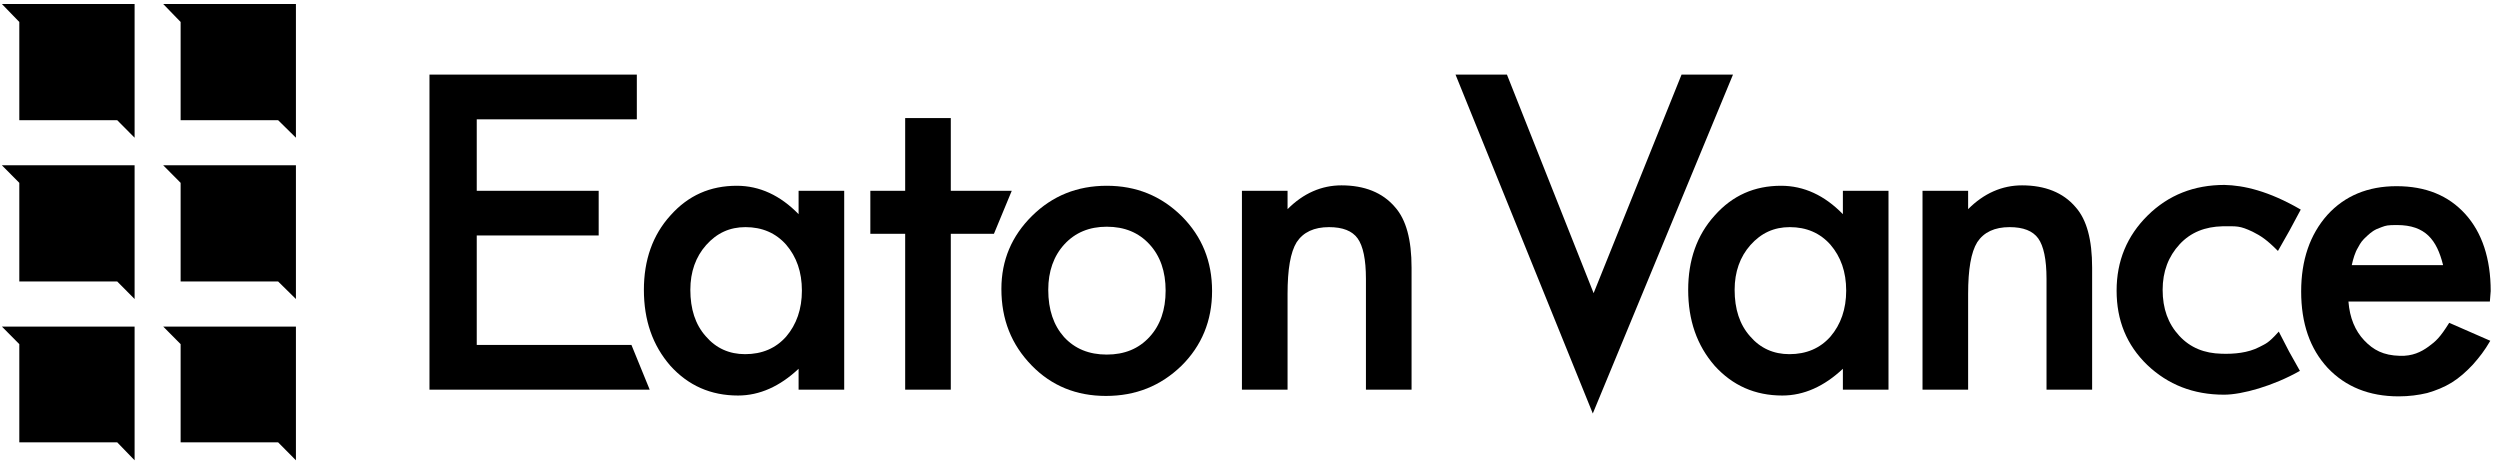 <svg xmlns="http://www.w3.org/2000/svg" width="176" height="33" viewBox="0 0 176 33" fill="none"><g clip-path="url(#clip0_646_15844)"><path d="M56.221 13.431H59.432V27.433H56.221V25.962C54.907 27.198 53.476 27.845 51.958 27.845C50.031 27.845 48.454 27.139 47.199 25.756C45.943 24.315 45.33 22.55 45.33 20.403C45.33 18.314 45.943 16.549 47.199 15.167C48.454 13.755 50.002 13.078 51.87 13.078C53.476 13.078 54.936 13.755 56.221 15.078V13.431ZM48.6 20.403C48.6 21.756 48.95 22.844 49.681 23.668C50.41 24.521 51.345 24.933 52.454 24.933C53.651 24.933 54.615 24.521 55.345 23.697C56.075 22.844 56.454 21.756 56.454 20.462C56.454 19.138 56.075 18.079 55.345 17.226C54.615 16.402 53.651 15.99 52.483 15.99C51.374 15.99 50.469 16.402 49.71 17.255C48.98 18.079 48.6 19.138 48.6 20.403Z" fill="black"></path><path d="M66.936 16.461V27.433H63.724V16.461H61.272V13.431H63.724V8.313H66.936V13.431H71.228L69.973 16.461H66.936Z" fill="black"></path><path d="M70.498 20.344C70.498 18.314 71.228 16.608 72.659 15.196C74.089 13.784 75.841 13.078 77.914 13.078C79.987 13.078 81.739 13.784 83.199 15.225C84.629 16.667 85.33 18.402 85.33 20.491C85.33 22.579 84.6 24.344 83.17 25.756C81.71 27.168 79.958 27.874 77.856 27.874C75.783 27.874 74.031 27.168 72.629 25.727C71.199 24.256 70.498 22.491 70.498 20.344ZM73.797 20.403C73.797 21.815 74.177 22.903 74.907 23.727C75.666 24.55 76.659 24.962 77.914 24.962C79.17 24.962 80.162 24.55 80.921 23.727C81.681 22.903 82.06 21.815 82.06 20.462C82.06 19.108 81.681 18.02 80.921 17.196C80.162 16.373 79.17 15.961 77.914 15.961C76.688 15.961 75.695 16.373 74.936 17.196C74.177 18.02 73.797 19.108 73.797 20.403Z" fill="black"></path><path d="M87.432 13.431H90.644V14.725C91.753 13.607 93.038 13.049 94.439 13.049C96.045 13.049 97.33 13.549 98.206 14.578C98.994 15.461 99.374 16.873 99.374 18.843V27.433H96.162V19.638C96.162 18.255 95.958 17.314 95.578 16.784C95.199 16.255 94.527 15.99 93.564 15.99C92.512 15.99 91.753 16.343 91.286 17.049C90.848 17.755 90.644 18.961 90.644 20.697V27.433H87.432V13.431Z" fill="black"></path><path d="M106.089 5.253L112.191 20.638L118.381 5.253H122.002L112.133 29.11L102.469 5.253H106.089Z" fill="black"></path><path d="M129.739 13.431H132.95V27.433H129.739V25.962C128.425 27.198 126.994 27.845 125.476 27.845C123.549 27.845 121.972 27.139 120.717 25.756C119.461 24.315 118.848 22.55 118.848 20.403C118.848 18.314 119.461 16.549 120.717 15.167C121.972 13.755 123.52 13.078 125.388 13.078C126.994 13.078 128.454 13.755 129.739 15.078V13.431ZM122.118 20.403C122.118 21.756 122.469 22.844 123.199 23.668C123.928 24.521 124.863 24.933 125.972 24.933C127.169 24.933 128.133 24.521 128.863 23.697C129.593 22.844 129.972 21.756 129.972 20.462C129.972 19.138 129.593 18.079 128.863 17.226C128.133 16.402 127.169 15.99 126.001 15.99C124.892 15.99 123.987 16.402 123.228 17.255C122.498 18.079 122.118 19.138 122.118 20.403Z" fill="black"></path><path d="M135.345 13.431H138.556V14.725C139.666 13.607 140.951 13.049 142.352 13.049C143.958 13.049 145.243 13.549 146.118 14.578C146.907 15.461 147.286 16.873 147.286 18.843V27.433H144.075V19.638C144.075 18.255 143.87 17.314 143.491 16.784C143.111 16.255 142.44 15.99 141.476 15.99C140.425 15.99 139.666 16.343 139.199 17.049C138.761 17.755 138.556 18.961 138.556 20.697V27.433H135.345V13.431Z" fill="black"></path><path d="M161.973 14.755L161.184 16.226L160.367 17.667C159.579 16.873 159.17 16.608 158.586 16.314C157.652 15.873 157.476 15.931 156.455 15.931C155.257 15.961 154.236 16.343 153.447 17.196C152.659 18.049 152.25 19.108 152.25 20.403C152.25 21.726 152.63 22.785 153.418 23.638C154.206 24.491 155.199 24.874 156.396 24.903C157.272 24.933 158.265 24.844 159.053 24.433C159.491 24.197 159.666 24.197 160.425 23.344L161.155 24.756L161.914 26.109C160.046 27.168 157.856 27.786 156.571 27.786C154.411 27.786 152.63 27.08 151.17 25.697C149.71 24.285 149.009 22.55 149.009 20.461C149.009 18.373 149.739 16.608 151.199 15.166C152.659 13.725 154.469 13.019 156.601 13.019C157.944 13.049 159.695 13.431 161.973 14.755Z" fill="black"></path><path d="M44.833 8.401H33.563V13.431H42.147V16.578H33.563V24.285H44.454L45.739 27.433H30.235V5.253H44.833V8.401Z" fill="black"></path><path d="M175.287 21.226H165.33C165.418 22.373 165.798 23.285 166.44 23.962C167.082 24.639 167.783 25.021 168.951 25.05C169.827 25.08 170.44 24.785 170.965 24.403C171.491 24.021 171.783 23.756 172.425 22.726L175.316 23.991C174.907 24.697 174.557 25.139 174.09 25.668C173.622 26.168 173.126 26.609 172.601 26.933C172.075 27.256 171.491 27.492 170.878 27.668C170.265 27.815 169.593 27.904 168.863 27.904C166.79 27.904 165.126 27.227 163.871 25.903C162.615 24.55 162.002 22.756 162.002 20.52C162.002 18.314 162.615 16.52 163.841 15.137C165.068 13.784 166.703 13.107 168.717 13.107C170.761 13.107 172.367 13.755 173.564 15.078C174.732 16.373 175.345 18.196 175.345 20.491L175.287 21.226ZM171.987 18.638C171.549 16.902 170.761 15.843 168.746 15.843C168.075 15.843 167.987 15.873 167.666 15.99C167.141 16.167 166.936 16.343 166.644 16.608C166.294 16.931 166.206 17.049 166.002 17.432C165.798 17.755 165.652 18.255 165.564 18.667H171.987V18.638Z" fill="black"></path><path d="M9.476 21.05V11.637H0.133L1.359 12.872V19.814H8.25L9.476 21.05Z" fill="black"></path><path d="M20.833 21.05V11.637H11.49L12.716 12.872V19.814H19.578L20.833 21.05Z" fill="black"></path><path d="M9.476 9.695V0.282H0.133L1.359 1.547V8.46H8.25L9.476 9.695Z" fill="black"></path><path d="M20.833 9.695V0.282H11.49L12.716 1.547V8.46H19.578L20.833 9.695Z" fill="black"></path><path d="M9.476 32.404V22.991H0.133L1.359 24.227V31.139H8.25L9.476 32.404Z" fill="black"></path><path d="M20.833 32.404V22.991H11.49L12.716 24.227V31.139H19.578L20.833 32.404Z" fill="black"></path></g><defs><clipPath id="clip0_646_15844"><rect width="175.212" height="32.122" fill="white" transform="translate(0.133 0.282)"></rect></clipPath></defs></svg>
